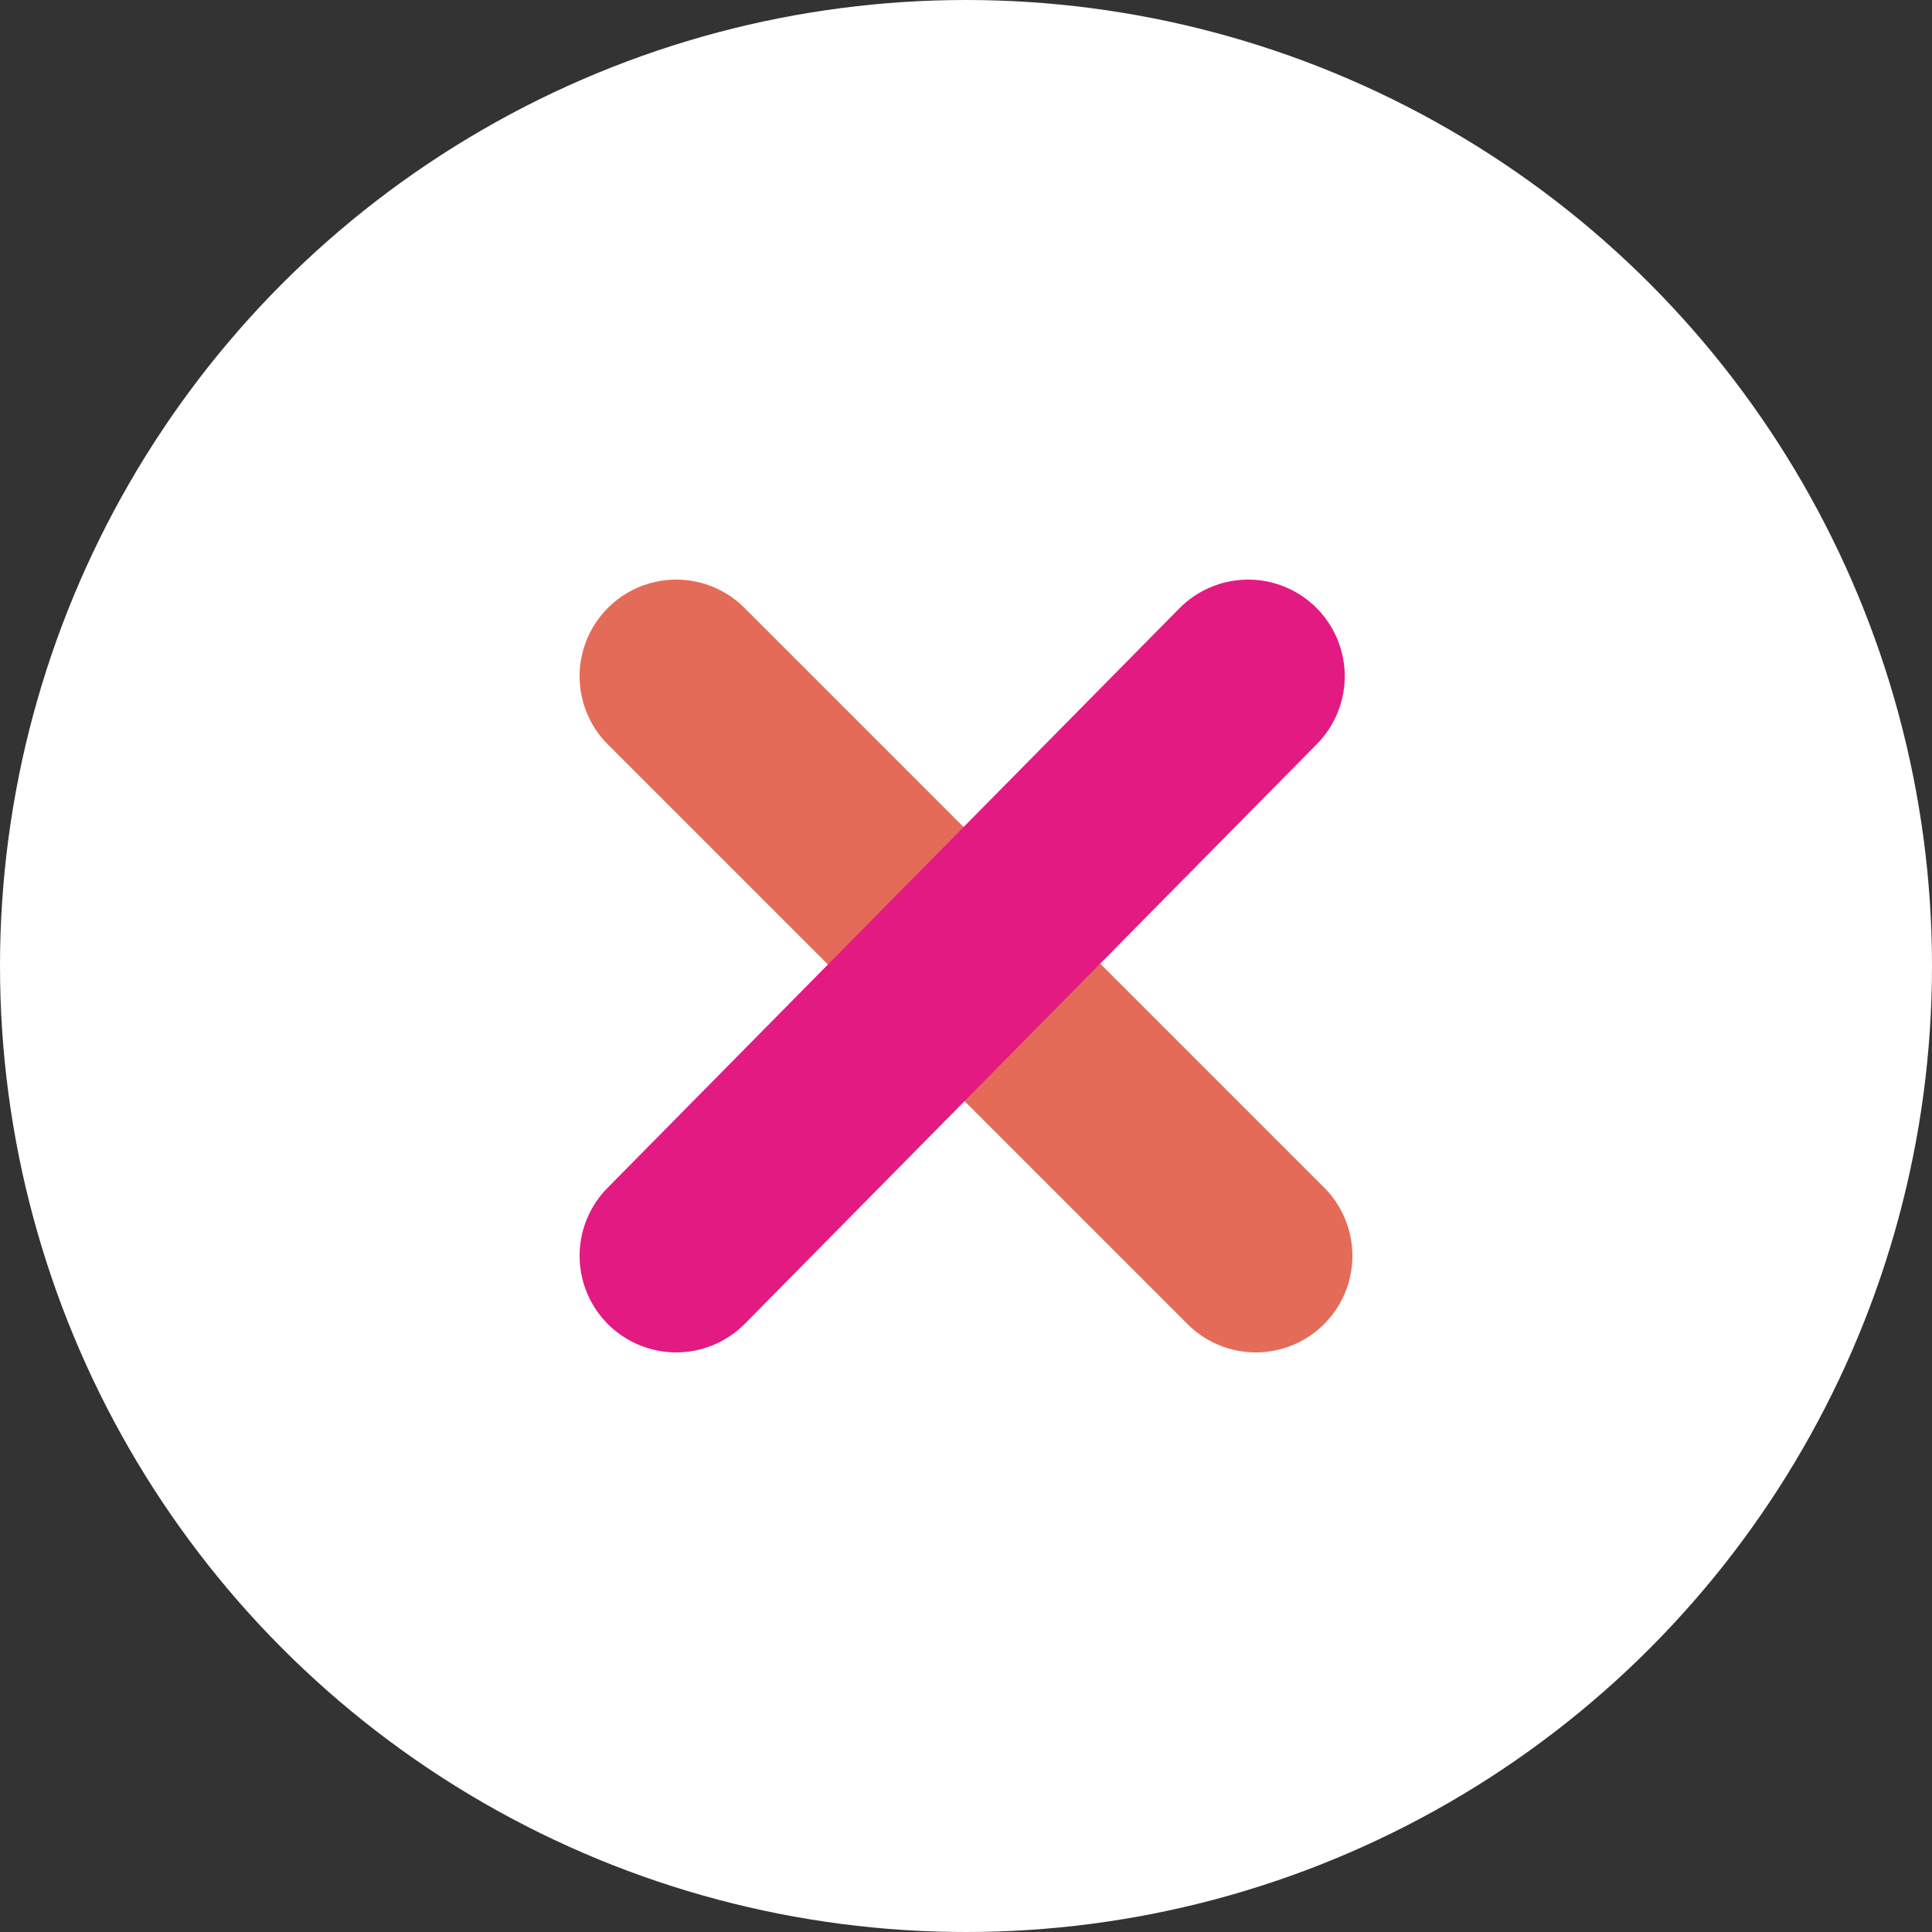 <?xml version="1.0" encoding="UTF-8"?> <svg xmlns="http://www.w3.org/2000/svg" id="Composant_29_2" data-name="Composant 29 – 2" width="30" height="30" viewBox="0 0 30 30"><rect x="0" y="0" width="30" height="30" fill="#333333" stroke="none"/><g id="Groupe_915" data-name="Groupe 915"><g id="Groupe_914" data-name="Groupe 914" style="isolation: isolate"><g id="Groupe_913" data-name="Groupe 913"><circle id="Ellipse_7" data-name="Ellipse 7" cx="15" cy="15" r="15" fill="#fff"></circle><g id="Groupe_912" data-name="Groupe 912" transform="translate(10.5 10.5)"><line id="Ligne_6" data-name="Ligne 6" x2="9" y2="9" fill="none" stroke="#e56b59" stroke-linecap="round" stroke-width="3"></line><line id="Ligne_7" data-name="Ligne 7" x1="8.881" y2="9" fill="none" stroke="#e31a82" stroke-linecap="round" stroke-width="3"></line></g></g></g></g></svg> 